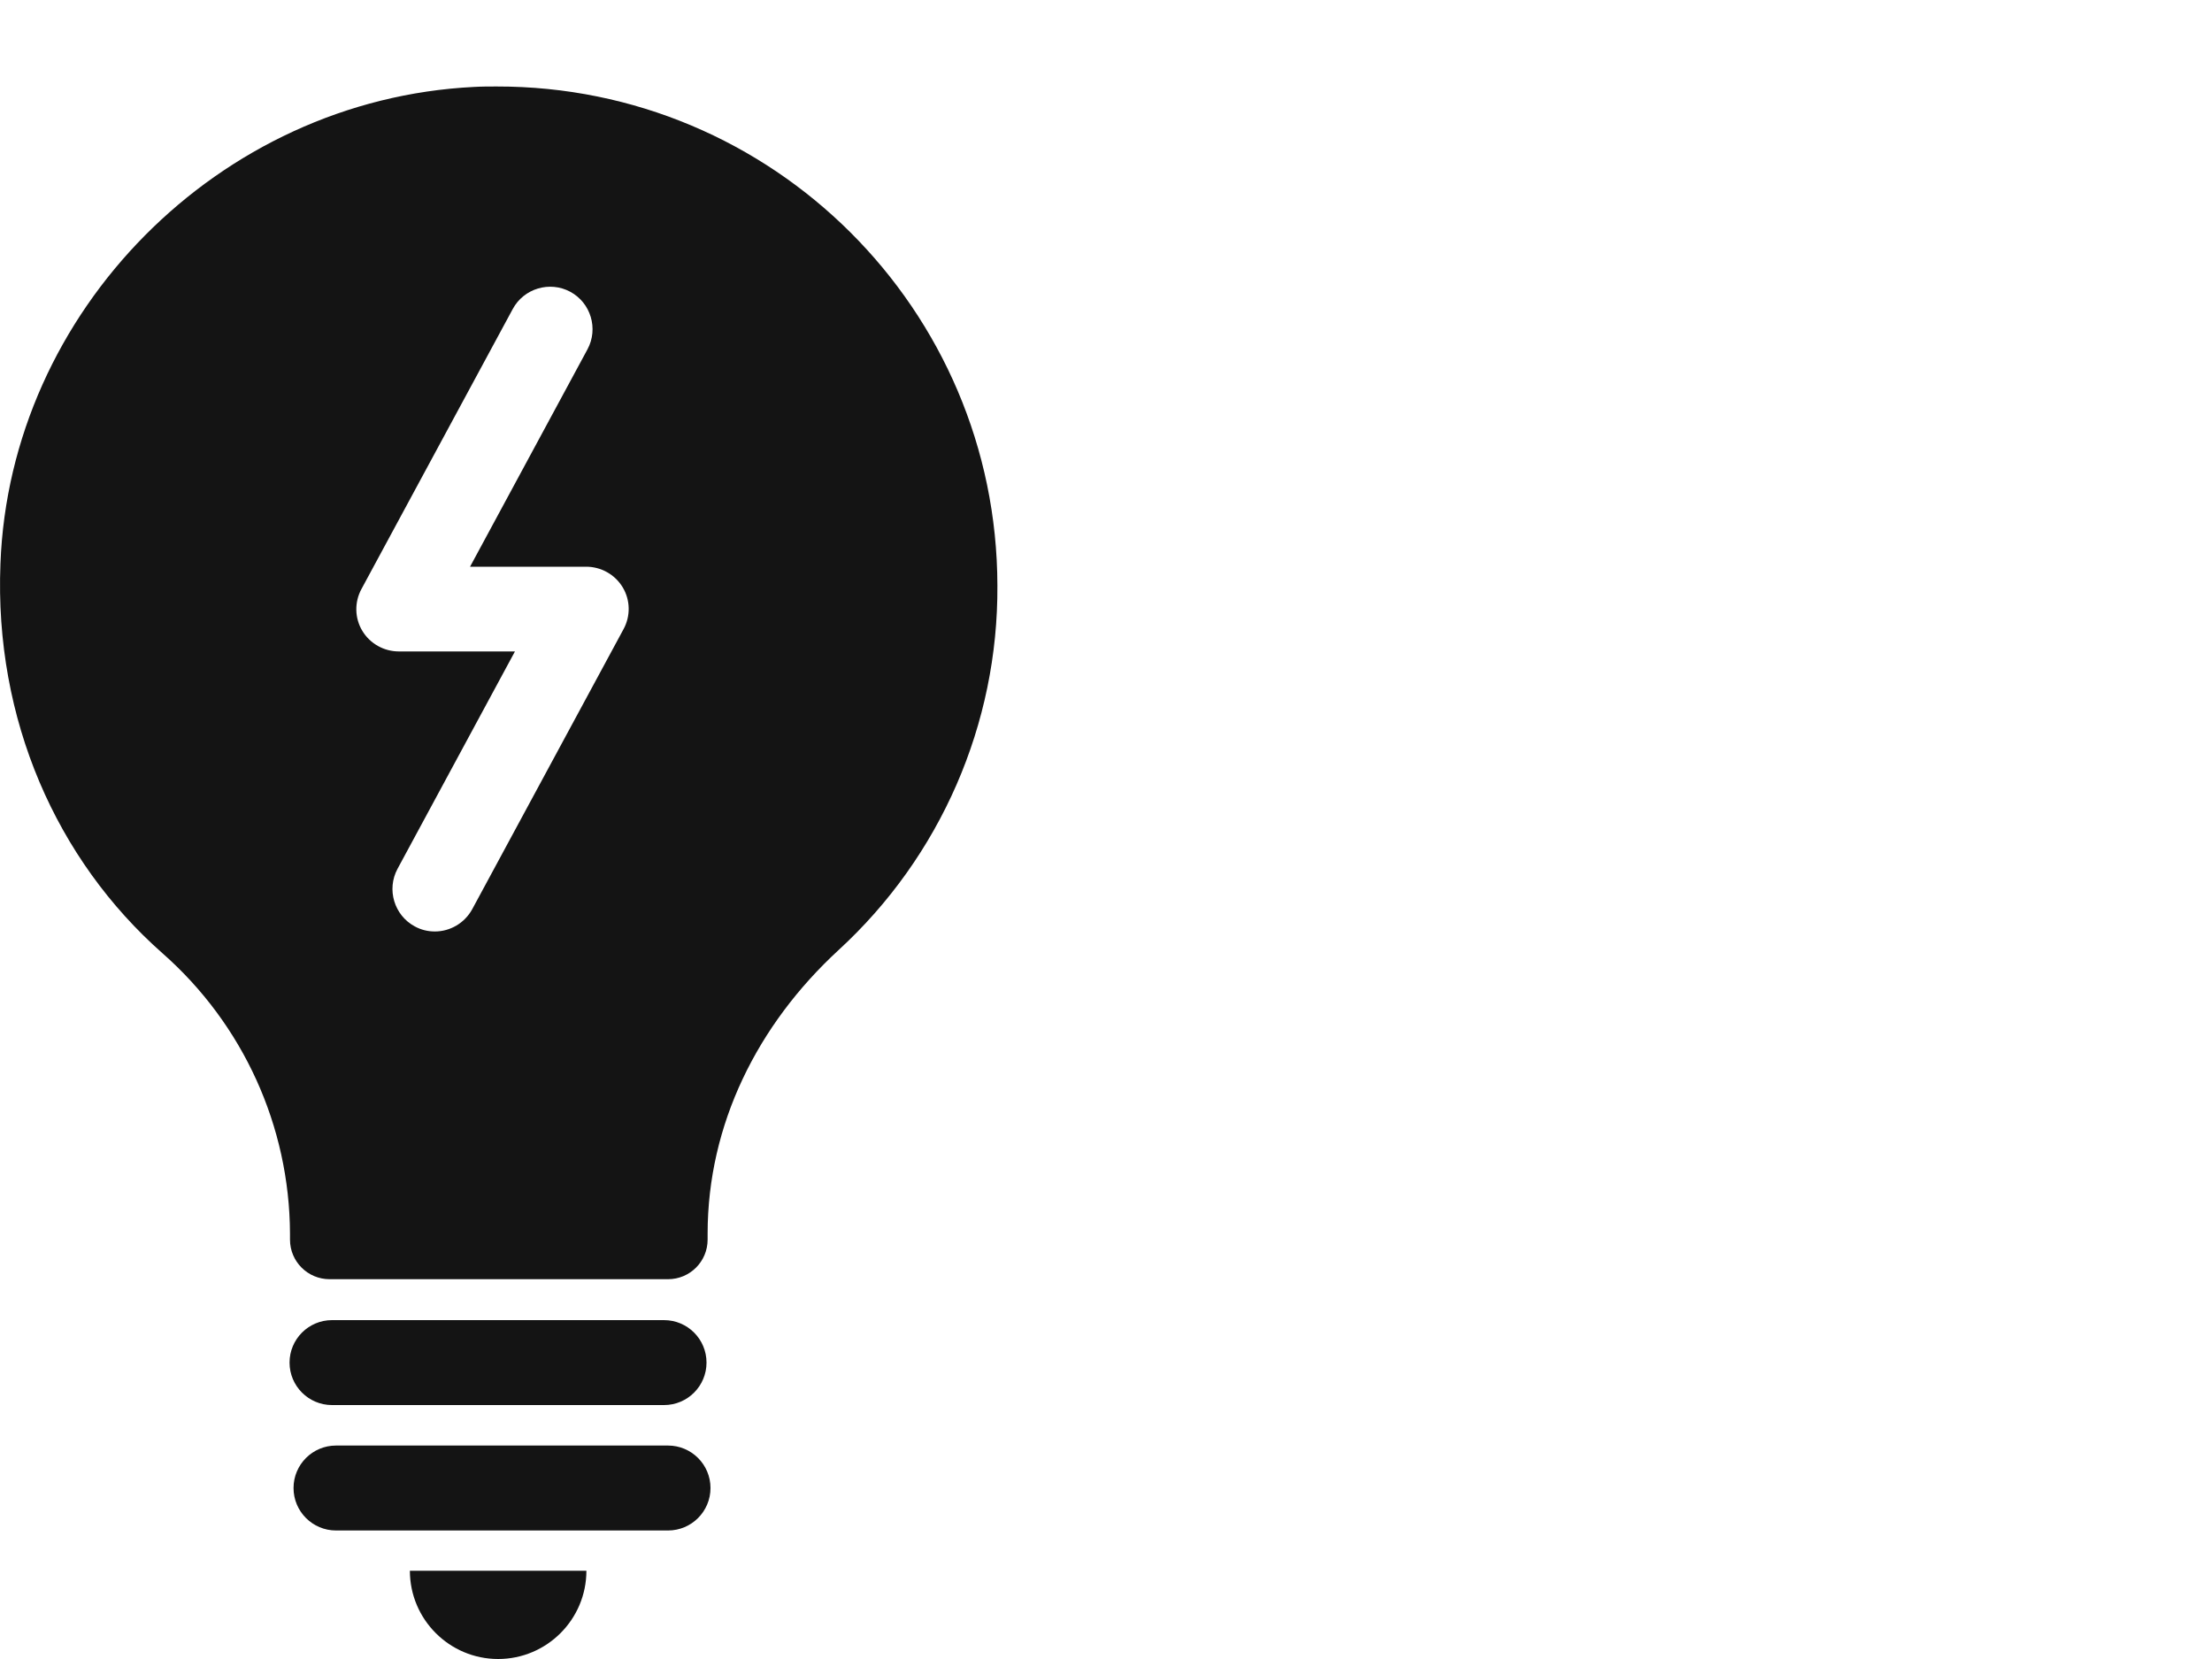 <?xml version="1.0" encoding="UTF-8"?>
<svg id="Ebene_1" data-name="Ebene 1" xmlns="http://www.w3.org/2000/svg" width="100" height="75" viewBox="0 0 100 75">
  <defs>
    <style>
      .cls-1 {
        fill: #141414;
        stroke-width: 0px;
      }
    </style>
  </defs>
  <path class="cls-1" d="M30.2,65.35h-15.01c-1.06,0-1.92.86-1.92,1.92s.86,1.92,1.92,1.92h15.01c1.06,0,1.92-.86,1.92-1.92s-.86-1.92-1.92-1.92ZM22.52,75c2.2,0,3.99-1.79,3.99-3.99h-7.98c0,2.2,1.79,3.99,3.99,3.99ZM15.01,63.52h15.01c1.06,0,1.92-.86,1.92-1.92s-.86-1.92-1.92-1.92h-15.01c-1.06,0-1.92.86-1.92,1.92s.86,1.92,1.92,1.92ZM22.45,3.91c-.34,0-.68,0-1.02.02h0C9.88,4.5.44,14.08.02,25.49c-.28,7.04,2.54,13.38,7.32,17.6,3.65,3.21,5.75,7.82,5.77,12.68v.27c0,.99.8,1.79,1.79,1.79h15.3c.99,0,1.79-.8,1.79-1.79v-.27c0-4.93,2.25-9.44,5.92-12.82,4.61-4.23,7.22-10.22,7.18-16.48-.02-12.48-10.16-22.58-22.64-22.56ZM28.19,28.44l-6.84,12.66c-.35.64-1.01,1.01-1.69,1.01-.31,0-.62-.07-.91-.23-.93-.5-1.28-1.67-.78-2.6l5.31-9.83h-5.25c-.67,0-1.3-.35-1.65-.93-.35-.58-.36-1.3-.04-1.89l6.84-12.66c.5-.93,1.67-1.28,2.6-.78.93.5,1.28,1.67.78,2.6l-5.31,9.83h5.25c.67,0,1.3.35,1.65.93.35.58.36,1.3.04,1.89Z"/>
</svg>